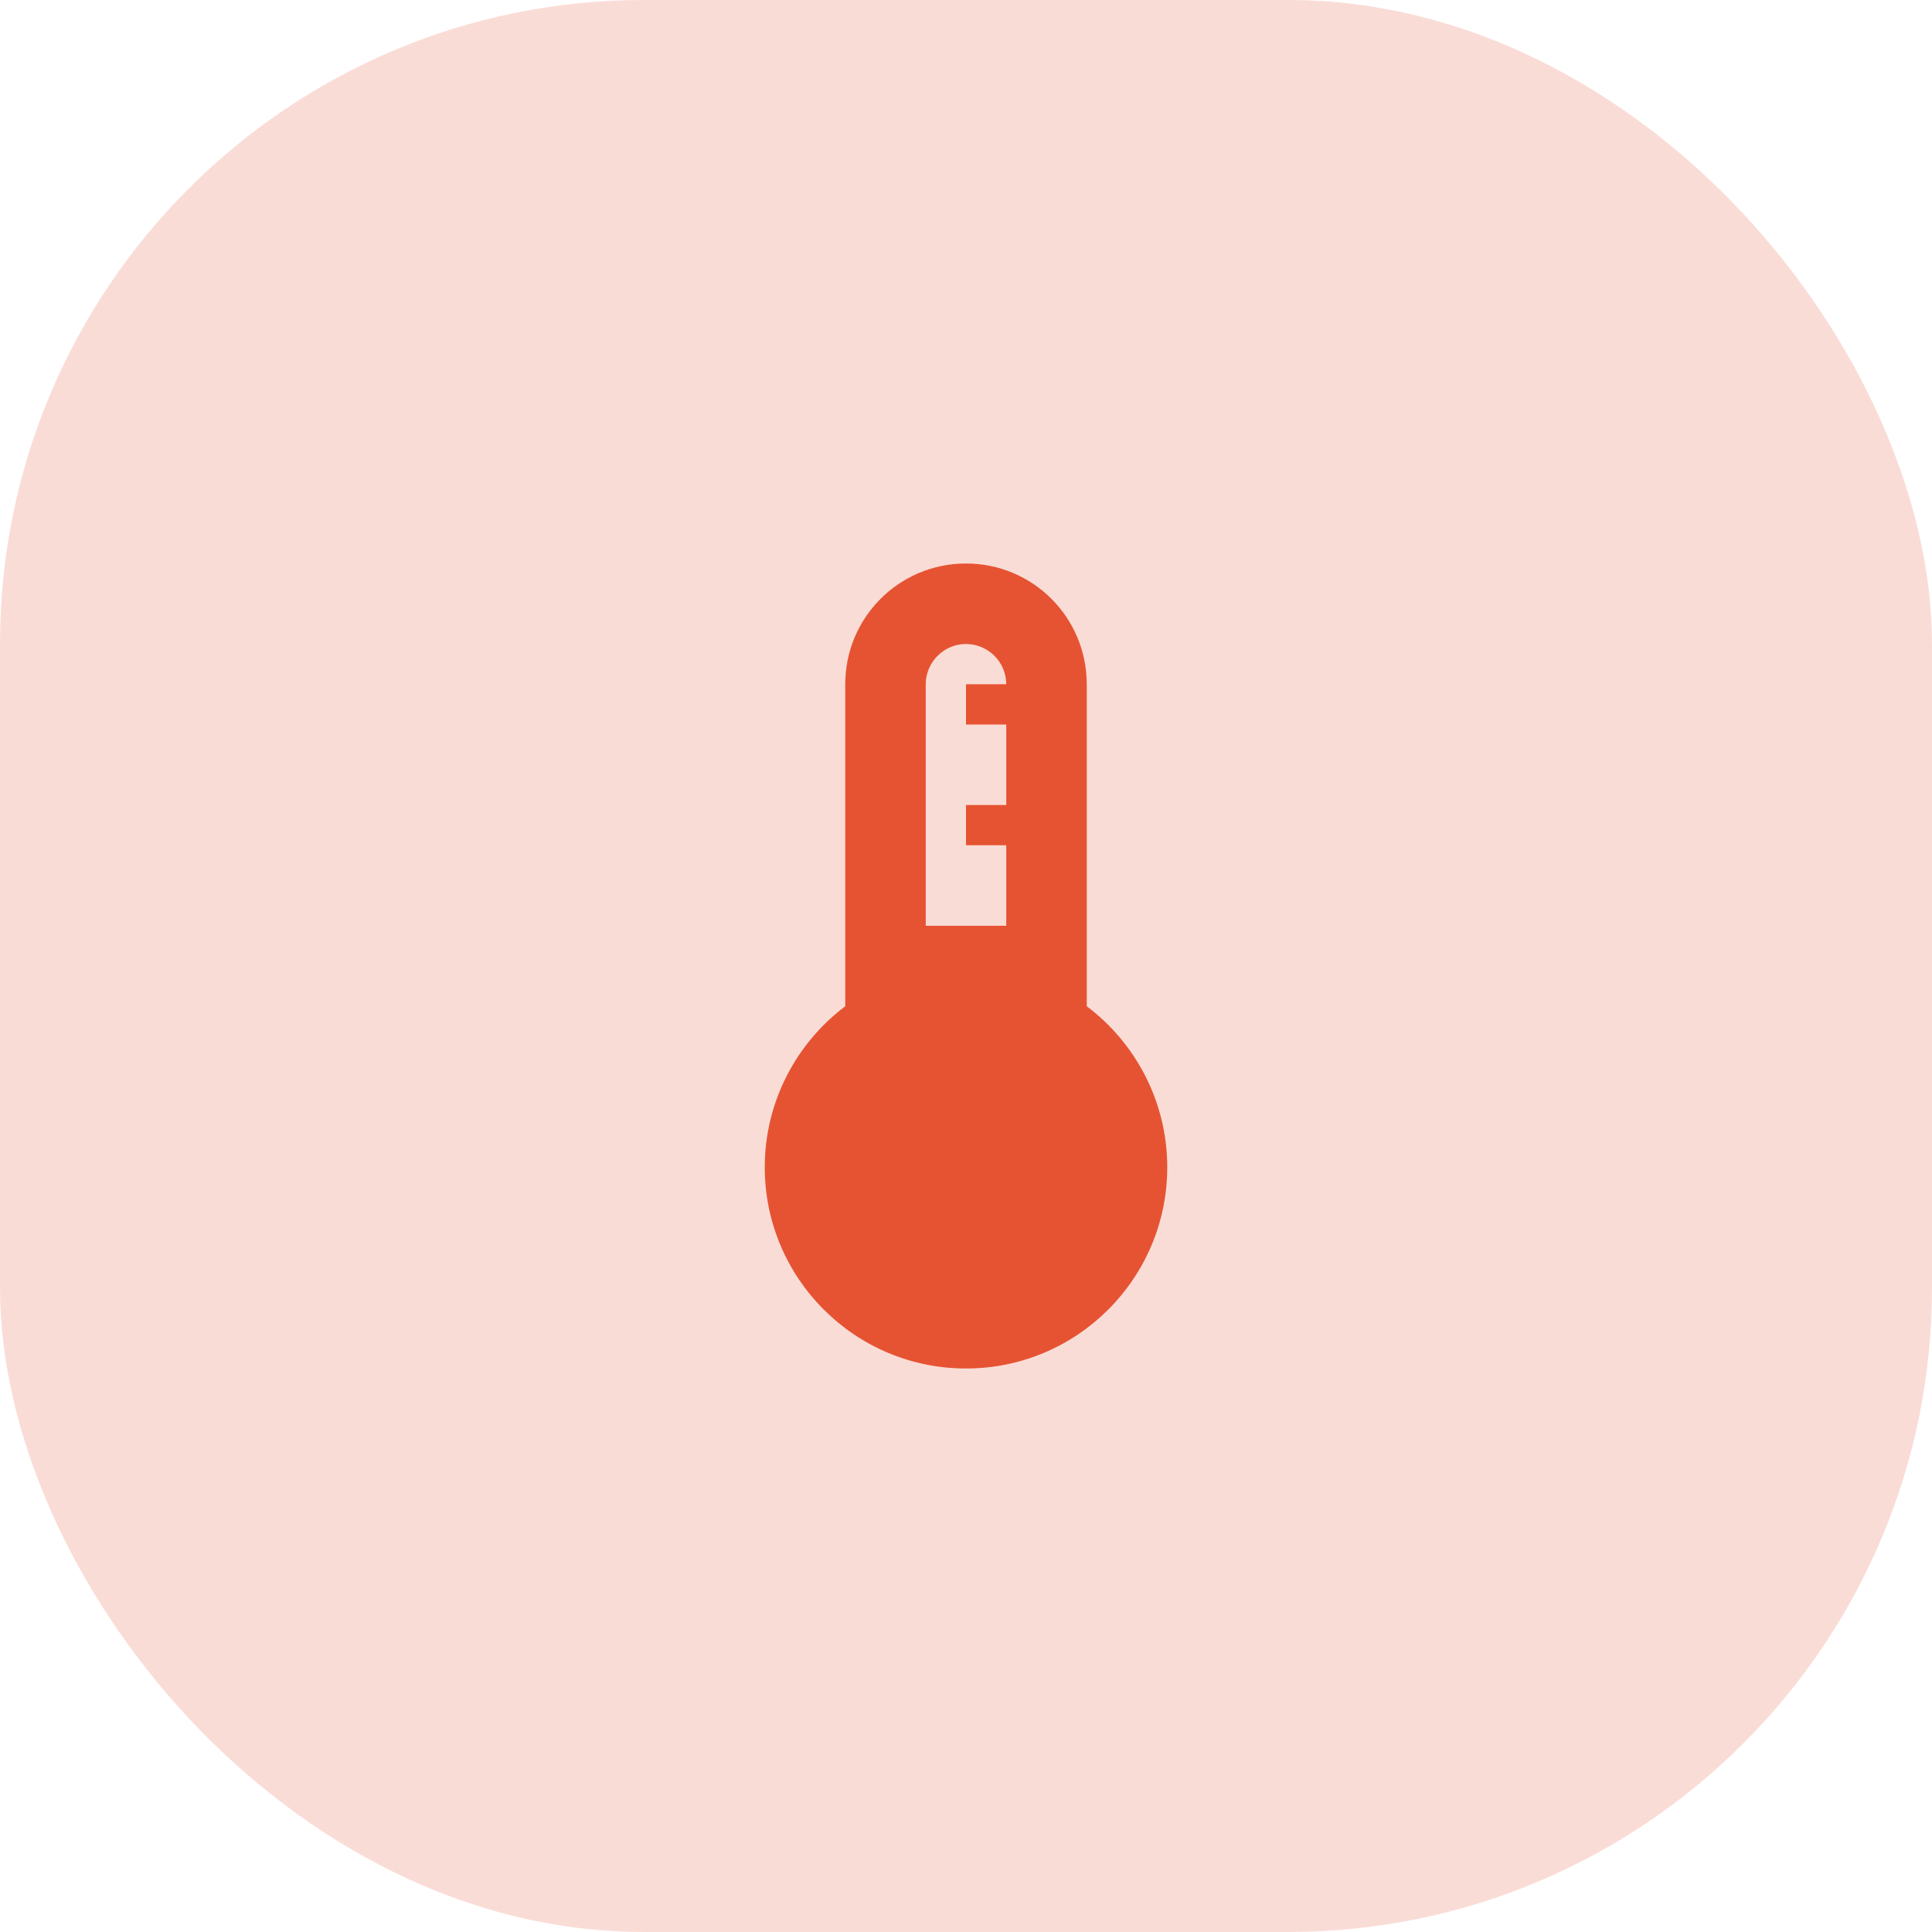 <svg xmlns="http://www.w3.org/2000/svg" width="48" height="48" viewBox="0 0 48 48" fill="none"><rect width="48" height="48" rx="16" fill="#E65332" fill-opacity="0.2"></rect><g clip-path="url(#clip0_961_5815)"><path d="M27 25V17C27 15.34 25.66 14 24 14C22.34 14 21 15.34 21 17V25C19.79 25.91 19 27.37 19 29C19 31.76 21.24 34 24 34C26.76 34 29 31.76 29 29C29 27.37 28.21 25.91 27 25ZM23 17C23 16.45 23.45 16 24 16C24.55 16 25 16.45 25 17H24V18H25V20H24V21H25V23H23V17Z" fill="#E65332"></path></g><defs><clipPath id="clip0_961_5815"><rect width="24" height="24" fill="white" transform="translate(12 12)"></rect></clipPath></defs></svg>